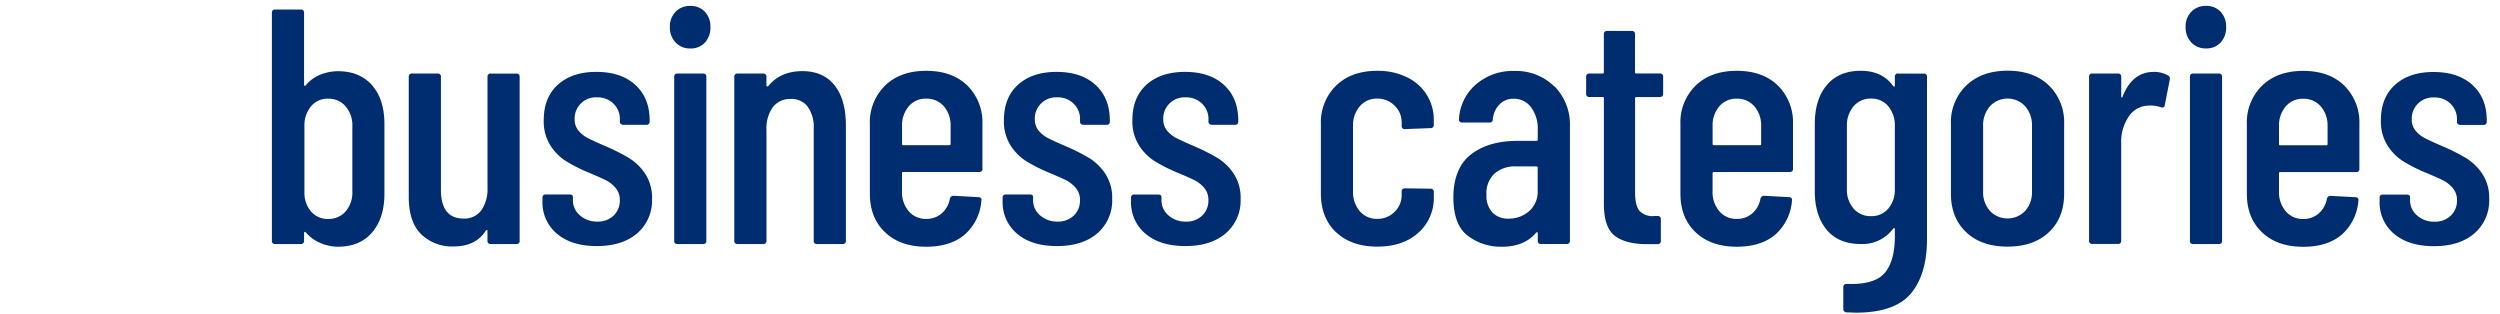 <svg id="_レイヤー_7" xmlns="http://www.w3.org/2000/svg" viewBox="0 0 700 88"><path id="text_catch1_2" d="M104.17 23.87c2.31 2.63 3.47 6.25 3.47 10.88v19.51c0 4.5-1.14 8.1-3.42 10.79s-5.49 4.03-9.61 4.03c-1.64-.02-3.27-.35-4.78-.99a10.94 10.94 0 01-4.22-3.05c-.13-.12-.24-.15-.33-.09-.09.06-.15.17-.14.28v2.16a.839.839 0 01-.94.94h-7.13a.84.84 0 01-.94-.7.884.884 0 010-.23V3.61a.839.839 0 01.94-.94h7.13a.839.839 0 01.94.94v20.17c0 .12.07.22.19.23.12.03.25-.05.38-.23 1.12-1.32 2.55-2.34 4.17-2.95 1.51-.58 3.12-.88 4.74-.89 4.07 0 7.26 1.31 9.57 3.94m-7.41 5.91a6.194 6.194 0 00-4.88-2.16c-1.86-.07-3.64.73-4.83 2.16a8.283 8.283 0 00-1.83 5.53V53.7c-.09 1.99.56 3.95 1.83 5.49a6.076 6.076 0 004.83 2.11c1.86.06 3.65-.71 4.88-2.11a8.022 8.022 0 001.88-5.49V35.32c.08-2.01-.59-3.99-1.88-5.53m40.65-9.19h7.13c.45-.06.87.25.94.7.01.08.01.16 0 .23v45.86a.839.839 0 01-.94.94h-7.13a.84.84 0 01-.94-.7.884.884 0 010-.23v-2.72c0-.19-.05-.28-.14-.28a.53.53 0 00-.33.19c-1.88 2.94-4.88 4.41-9 4.41a12.39 12.39 0 01-9.1-3.42c-2.32-2.28-3.47-5.77-3.47-10.46V21.53a.84.84 0 01.7-.94c.08-.01.16-.01.24 0h7.13c.45-.06.87.25.94.7.01.08.01.16 0 .23v31.61c0 5.38 2.13 8.07 6.38 8.07 1.92.1 3.76-.77 4.92-2.3a10.37 10.37 0 001.74-6.33V21.53a.84.84 0 01.7-.94c.08-.01.16-.01.23 0m18.54 44.88a11.424 11.424 0 01-4.08-9.24v-.84a.84.84 0 01.7-.94c.08-.01.16-.01.23 0h6.66c.62 0 .94.25.94.75v.84c-.02 1.65.71 3.21 1.97 4.27a7.085 7.085 0 004.88 1.73c1.68.07 3.32-.54 4.55-1.69a5.73 5.73 0 001.73-4.31c.04-1.27-.4-2.5-1.22-3.47a8.912 8.912 0 00-2.86-2.2c-1.1-.53-2.77-1.27-5.02-2.2-2.09-.88-4.11-1.92-6.05-3.1a14.5 14.5 0 01-4.27-4.31 12.626 12.626 0 01-1.88-7.13c0-4.25 1.33-7.56 3.99-9.94s6.24-3.56 10.74-3.56c4.63 0 8.27 1.22 10.93 3.66 2.66 2.44 3.99 5.75 3.99 9.94v.28a.84.84 0 01-.7.94c-.08.01-.16.01-.23 0h-6.47c-.24 0-.47-.08-.66-.24a.754.754 0 01-.28-.61v-.75c.03-1.62-.62-3.18-1.78-4.31a6.213 6.213 0 00-4.6-1.78 5.942 5.942 0 00-6.28 5.59c0 .17-.01.34 0 .51-.04 1.2.36 2.37 1.13 3.28.75.88 1.68 1.6 2.72 2.11 1.06.53 2.75 1.3 5.06 2.3 2.2.94 4.33 2.02 6.38 3.24 1.78 1.12 3.3 2.61 4.46 4.36 1.34 2.09 2.01 4.55 1.92 7.03.16 3.69-1.38 7.25-4.17 9.66-2.78 2.38-6.55 3.56-11.3 3.56-4.69 0-8.39-1.14-11.11-3.42m33.17-53.6a6.027 6.027 0 01-1.6-4.31c-.06-1.58.51-3.12 1.6-4.27 1.08-1.1 2.58-1.7 4.13-1.64 1.53-.06 3.02.53 4.08 1.64a5.99 5.99 0 011.55 4.27c.08 1.6-.48 3.17-1.55 4.36a5.348 5.348 0 01-4.08 1.64c-1.55.06-3.06-.56-4.13-1.69m-.38 55.52V21.53a.84.84 0 01.7-.94c.08-.01.16-.01.23 0h7.13c.45-.06.87.25.94.7.01.08.01.16 0 .23v45.87a.84.84 0 01-.7.94c-.08.01-.16.01-.23 0h-7.13a.832.832 0 01-.94-.94m44.93-43.47c2.09 2.66 3.14 6.42 3.14 11.3v32.17a.839.839 0 01-.94.94h-7.13a.832.832 0 01-.94-.94V35.97c.14-2.16-.46-4.31-1.69-6.1a5.625 5.625 0 00-4.69-2.16c-1.96-.1-3.85.75-5.07 2.3a10.108 10.108 0 00-1.78 6.33v31.05a.839.839 0 01-.94.94h-7.13a.84.84 0 01-.94-.7.884.884 0 010-.23V21.53a.84.84 0 01.7-.94c.08-.01.16-.01.23 0h7.13c.45-.06.87.25.94.7.01.08.01.16 0 .23v2.44c0 .12.07.22.19.23.14.03.29-.03.38-.14 2.25-2.75 5.41-4.13 9.47-4.13 3.94 0 6.96 1.33 9.05 3.99m40.44 24.25h-21.2c-.18-.03-.35.1-.37.28v5.16c-.08 2.01.59 3.99 1.88 5.53a6.162 6.162 0 004.88 2.16c1.62.05 3.19-.52 4.41-1.59a7.095 7.095 0 002.25-4.13c.13-.46.56-.77 1.03-.75l6.94.38c.26-.02.52.09.7.28.15.18.21.43.14.66-.24 3.66-1.91 7.08-4.64 9.52-2.66 2.28-6.27 3.43-10.83 3.42-4.82 0-8.65-1.34-11.49-4.03-2.84-2.69-4.26-6.28-4.27-10.79V34.75c-.16-4.04 1.39-7.95 4.27-10.79 2.84-2.75 6.67-4.13 11.49-4.13 4.88 0 8.72 1.38 11.54 4.13 2.85 2.85 4.38 6.76 4.22 10.79v12.47a.84.84 0 01-.7.94c-.08.01-.16.01-.23 0m-19.7-18.38a8.14 8.14 0 00-1.88 5.53v4.97c-.03.18.1.35.28.37h12.94c.18.03.35-.1.38-.28v-5.06c.08-2.01-.59-3.99-1.88-5.53a6.28 6.28 0 00-4.97-2.16c-1.87-.06-3.66.73-4.88 2.16m30.38 35.69a11.424 11.424 0 01-4.08-9.24v-.84a.84.84 0 01.7-.94c.08-.01.16-.01.23 0h6.66c.63 0 .94.25.94.75v.84c-.02 1.65.7 3.21 1.97 4.27a7.085 7.085 0 004.88 1.73c1.68.07 3.32-.54 4.55-1.69a5.73 5.73 0 001.73-4.31c.04-1.27-.4-2.5-1.22-3.47a8.912 8.912 0 00-2.86-2.2c-1.1-.53-2.77-1.27-5.02-2.2-2.09-.88-4.11-1.92-6.05-3.1a14.5 14.5 0 01-4.27-4.31 12.626 12.626 0 01-1.88-7.13c0-4.25 1.33-7.56 3.99-9.94s6.24-3.56 10.74-3.56c4.63 0 8.27 1.22 10.93 3.66 2.66 2.44 3.99 5.75 3.99 9.94v.28a.84.84 0 01-.7.94c-.08.01-.16.01-.23 0h-6.47c-.24 0-.47-.08-.66-.24a.754.754 0 01-.28-.61v-.75c.03-1.62-.62-3.18-1.78-4.31a6.213 6.213 0 00-4.6-1.78 5.942 5.942 0 00-6.28 5.59c0 .17-.01.34 0 .51-.04 1.2.36 2.36 1.12 3.28a8.6 8.6 0 002.72 2.11c1.06.53 2.75 1.3 5.07 2.3 2.19.94 4.33 2.02 6.38 3.24 1.78 1.12 3.3 2.61 4.45 4.36 1.34 2.09 2.01 4.55 1.92 7.03.16 3.69-1.38 7.25-4.17 9.66-2.78 2.38-6.55 3.56-11.3 3.56-4.69 0-8.39-1.14-11.11-3.42m35.94 0a11.424 11.424 0 01-4.08-9.24v-.84a.84.84 0 01.7-.94c.08-.01.16-.01.23 0h6.66c.62 0 .94.25.94.75v.84c-.02 1.65.7 3.21 1.97 4.27a7.085 7.085 0 004.88 1.73c1.68.07 3.32-.54 4.55-1.69a5.73 5.73 0 001.73-4.31 5.13 5.13 0 00-1.2-3.48 8.912 8.912 0 00-2.86-2.2c-1.1-.53-2.77-1.27-5.02-2.2-2.09-.88-4.11-1.92-6.05-3.1a14.5 14.5 0 01-4.27-4.31 12.626 12.626 0 01-1.88-7.13c0-4.25 1.33-7.56 3.98-9.94 2.66-2.38 6.24-3.56 10.74-3.56 4.63 0 8.27 1.22 10.93 3.66 2.66 2.44 3.99 5.75 3.99 9.94v.28a.84.84 0 01-.7.94c-.08.01-.16.01-.23 0h-6.47c-.24 0-.47-.08-.66-.24a.754.754 0 01-.28-.61v-.75c.03-1.62-.62-3.18-1.78-4.31a6.213 6.213 0 00-4.6-1.78 5.942 5.942 0 00-6.28 5.59c0 .17-.01.34 0 .51-.04 1.2.36 2.36 1.12 3.28.75.88 1.68 1.6 2.72 2.11 1.06.53 2.75 1.3 5.07 2.3 2.2.94 4.33 2.02 6.38 3.24 1.78 1.12 3.3 2.61 4.45 4.36 1.34 2.09 2.02 4.55 1.92 7.03.16 3.69-1.38 7.25-4.17 9.66-2.78 2.38-6.55 3.56-11.3 3.56-4.69 0-8.39-1.14-11.11-3.42m53.33-.42c-2.84-2.69-4.27-6.31-4.27-10.88V34.75c-.16-4.04 1.39-7.95 4.27-10.79 2.84-2.75 6.67-4.13 11.49-4.13 2.9-.06 5.78.56 8.39 1.83a13.06 13.06 0 017.46 12.05v1.22a.84.84 0 01-.7.94c-.08.01-.16.01-.23 0l-7.13.28a.84.84 0 01-.94-.7.964.964 0 010-.24v-.94c.02-1.77-.69-3.46-1.97-4.69a6.645 6.645 0 00-4.88-1.97c-1.87-.06-3.66.73-4.88 2.16a8.14 8.14 0 00-1.88 5.53v18.29c-.08 2.01.59 3.99 1.88 5.53a6.162 6.162 0 004.88 2.16 6.66 6.66 0 004.88-1.97 6.375 6.375 0 001.97-4.69v-.94a.84.84 0 01.7-.94c.08-.01.16-.01.23 0l7.13.09a.839.839 0 01.94.94v1.4c.11 3.8-1.47 7.46-4.31 9.99-2.88 2.6-6.72 3.89-11.54 3.89-4.81 0-8.64-1.35-11.49-4.03m61.1-40.89a15.29 15.29 0 014.36 11.35v31.9a.84.84 0 01-.7.94c-.08.01-.16.01-.23 0h-7.13a.84.84 0 01-.94-.7.884.884 0 010-.23v-2.06c0-.11-.05-.22-.14-.28-.09-.06-.2-.03-.33.1-2.19 2.63-5.41 3.94-9.66 3.94a15.33 15.33 0 01-9.43-3.05c-2.72-2.03-4.08-5.64-4.08-10.83s1.64-9.43 4.92-11.96c3.28-2.53 7.58-3.8 12.9-3.8h5.44c.18.03.35-.1.37-.28v-2.81c.11-2.26-.55-4.49-1.88-6.33a5.916 5.916 0 00-4.88-2.39 5.34 5.34 0 00-3.94 1.59 6.698 6.698 0 00-1.88 4.13.84.84 0 01-.7.94c-.08.01-.16.01-.24 0h-7.6a.84.84 0 01-.94-.7.884.884 0 010-.23c.2-3.77 1.92-7.29 4.78-9.75a15.71 15.71 0 0110.69-3.75c4.17-.15 8.22 1.41 11.21 4.31m-7.08 34.98a7.222 7.222 0 002.44-5.82v-6.38c.03-.18-.1-.35-.28-.37h-5.81c-2.18-.11-4.33.61-6 2.02a7.44 7.44 0 00-2.25 5.86c-.14 1.85.47 3.67 1.69 5.06a6.057 6.057 0 004.5 1.69c2.09.03 4.13-.7 5.72-2.06m36.64-31.98h-6.57c-.18-.02-.35.1-.37.28v26.45c0 2.5.44 4.24 1.31 5.21a5.07 5.07 0 004.13 1.36h.84a.839.839 0 01.94.94v6a.839.839 0 01-.94.94h-2.91c-4 0-7.02-.78-9.05-2.34s-3.05-4.53-3.05-8.91V27.53c.03-.18-.1-.35-.28-.37h-3.75a.84.84 0 01-.94-.7.964.964 0 010-.24v-4.69a.84.84 0 01.7-.94c.08-.01.16-.01.23 0h3.66c.18.03.35-.1.37-.28V9.61a.84.84 0 01.7-.94c.08-.01.16-.01.23 0h6.85a.839.839 0 01.94.94v10.6c-.03.18.1.35.28.37h6.66a.839.839 0 01.94.94v4.69a.84.84 0 01-.7.94c-.08.01-.16.01-.23 0m36.35 21.01h-21.2c-.18-.03-.35.1-.38.28v5.16c-.08 2.01.59 3.99 1.88 5.53a6.162 6.162 0 004.88 2.16c1.62.05 3.2-.52 4.41-1.59a7.095 7.095 0 002.25-4.13c.13-.46.56-.77 1.03-.75l6.94.38c.26-.02.52.09.7.28.15.18.21.43.14.66-.24 3.66-1.91 7.08-4.64 9.52-2.66 2.28-6.27 3.43-10.83 3.42-4.81 0-8.64-1.34-11.49-4.03-2.84-2.69-4.27-6.28-4.27-10.79V34.75c-.16-4.04 1.39-7.95 4.27-10.79 2.84-2.75 6.67-4.13 11.49-4.13 4.88 0 8.72 1.38 11.54 4.13 2.85 2.85 4.38 6.76 4.22 10.79v12.47a.84.84 0 01-.7.94c-.08.01-.16.01-.23 0m-19.7-18.38a8.14 8.14 0 00-1.88 5.53v4.97c-.03.18.1.35.28.38h12.94c.18.03.35-.1.37-.28v-5.06c.08-2.01-.59-3.99-1.88-5.53a6.28 6.28 0 00-4.97-2.16c-1.87-.06-3.66.73-4.88 2.16m50.1-9.19h7.13c.45-.06.87.25.94.7.01.08.01.16 0 .23v45.39c0 6.57-1.5 11.65-4.5 15.24s-8.16 5.39-15.47 5.39l-2.53-.09c-.51 0-.94-.4-.94-.91v-6.12c0-.63.34-.94 1.03-.94 5.13.19 8.64-.83 10.55-3.05s2.86-5.67 2.86-10.37V64.1c.01-.1-.04-.2-.14-.23-.09-.03-.2.02-.33.14a10.64 10.64 0 01-9.1 4.31c-4.13 0-7.3-1.33-9.52-3.99-2.22-2.66-3.33-6.27-3.33-10.83V34.74c0-4.63 1.13-8.27 3.38-10.93s5.41-3.99 9.47-3.99c4.07 0 7.1 1.44 9.1 4.31.12.13.23.16.33.09.09-.06.15-.17.14-.28V21.5a.84.84 0 01.7-.94c.08-.01.16-.01.23 0m-2.77 37.85a8.045 8.045 0 001.83-5.49V35.29c.08-2.01-.57-3.97-1.83-5.53a6.018 6.018 0 00-4.83-2.16c-1.87-.06-3.66.73-4.88 2.16a8.14 8.14 0 00-1.88 5.53v17.63c-.09 2 .58 3.96 1.88 5.49a6.224 6.224 0 004.88 2.11c1.85.07 3.62-.71 4.83-2.11m21.81 6.61c-2.84-2.69-4.27-6.28-4.27-10.79V34.72c-.16-4.05 1.41-7.97 4.31-10.79 2.88-2.75 6.72-4.13 11.54-4.13 4.88 0 8.74 1.38 11.58 4.13 2.88 2.83 4.43 6.75 4.27 10.79v19.51c0 4.5-1.42 8.1-4.27 10.79-2.84 2.69-6.71 4.03-11.58 4.03s-8.74-1.34-11.58-4.03m16.51-5.96a7.818 7.818 0 001.92-5.49V35.28c.08-2.02-.61-4-1.92-5.53a6.702 6.702 0 00-9.85 0c-1.32 1.54-2 3.51-1.92 5.53v18.29c-.09 2.01.6 3.97 1.92 5.49a6.795 6.795 0 009.61.24c.08-.08.16-.15.24-.24m40.02-37.94c.43.24.63.75.47 1.22l-1.4 7.13c-.07.56-.44.75-1.13.56-.9-.33-1.85-.49-2.81-.47-.5-.01-1 .02-1.5.09-2.02.31-3.8 1.51-4.83 3.28-1.33 2.1-2 4.55-1.92 7.04v27.39a.84.84 0 01-.7.94c-.08.01-.16.01-.23 0h-7.13a.832.832 0 01-.94-.93V21.53a.84.84 0 01.7-.94c.08-.01.16-.01.24 0h7.13a.839.839 0 01.94.94v5.44c0 .19.05.3.14.33s.17-.05.23-.23c1.81-4.63 4.72-6.94 8.72-6.94a7.6 7.6 0 014.03 1.03m6.49-9.29a6.018 6.018 0 01-1.59-4.31c-.07-1.58.51-3.12 1.59-4.27 1.08-1.1 2.58-1.7 4.13-1.64 1.53-.06 3.02.53 4.08 1.64a5.99 5.99 0 011.55 4.27c.08 1.6-.48 3.17-1.55 4.36a5.348 5.348 0 01-4.08 1.64c-1.55.06-3.06-.56-4.13-1.69m-.38 55.52V21.53a.84.84 0 01.7-.94c.08-.01.16-.01.23 0h7.13a.839.839 0 01.94.94V67.4a.84.84 0 01-.7.94c-.08.01-.16.01-.23 0h-7.13a.84.84 0 01-.94-.7.884.884 0 010-.23m46.51-19.23h-21.2c-.18-.03-.35.1-.37.28v5.16a8.14 8.14 0 001.88 5.53 6.162 6.162 0 004.88 2.16c1.62.05 3.19-.52 4.41-1.59a7.095 7.095 0 002.25-4.13c.13-.46.56-.77 1.03-.75l6.94.38c.26-.02.52.09.7.28.15.18.21.43.14.66-.24 3.66-1.91 7.08-4.64 9.52-2.66 2.28-6.27 3.43-10.83 3.42-4.82 0-8.65-1.34-11.49-4.03-2.84-2.69-4.27-6.28-4.27-10.79V34.77c-.16-4.04 1.39-7.95 4.27-10.79 2.84-2.75 6.67-4.13 11.49-4.13 4.88 0 8.72 1.38 11.53 4.13 2.85 2.85 4.38 6.76 4.22 10.79v12.47a.84.84 0 01-.7.94c-.08.01-.16.01-.23 0M640 29.8a8.14 8.14 0 00-1.88 5.53v4.97c-.03.18.1.35.28.38h12.95c.18.03.35-.1.37-.28v-5.06c.08-2.01-.59-3.99-1.88-5.53a6.28 6.28 0 00-4.97-2.16c-1.87-.06-3.66.73-4.88 2.16m30.38 35.69a11.424 11.424 0 01-4.08-9.24v-.84a.84.84 0 01.7-.94c.08-.01.16-.01.23 0h6.66c.62 0 .94.25.94.75v.84c-.02 1.65.7 3.21 1.97 4.27a7.085 7.085 0 004.88 1.73c1.68.07 3.32-.54 4.55-1.69a5.73 5.73 0 001.73-4.31c.04-1.27-.4-2.5-1.22-3.47a8.912 8.912 0 00-2.86-2.2c-1.09-.53-2.77-1.27-5.02-2.2-2.09-.88-4.11-1.92-6.05-3.1a14.5 14.5 0 01-4.27-4.31 12.626 12.626 0 01-1.88-7.13c0-4.25 1.33-7.56 3.99-9.94s6.24-3.56 10.74-3.56c4.63 0 8.27 1.22 10.93 3.66 2.66 2.44 3.99 5.75 3.98 9.94v.28a.832.832 0 01-.93.94h-6.47c-.24 0-.47-.08-.66-.24a.754.754 0 01-.28-.61v-.75c.03-1.62-.62-3.18-1.78-4.31a6.213 6.213 0 00-4.6-1.78 5.942 5.942 0 00-6.28 5.59c0 .17-.01.34 0 .51-.04 1.2.36 2.36 1.13 3.28.75.88 1.68 1.6 2.72 2.11 1.06.53 2.75 1.3 5.07 2.3 2.19.94 4.33 2.02 6.38 3.24 1.78 1.12 3.3 2.61 4.46 4.36 1.34 2.09 2.02 4.55 1.92 7.03.16 3.69-1.38 7.25-4.17 9.66-2.78 2.38-6.55 3.56-11.3 3.56-4.69 0-8.39-1.14-11.11-3.42" fill="#002d6f"/></svg>